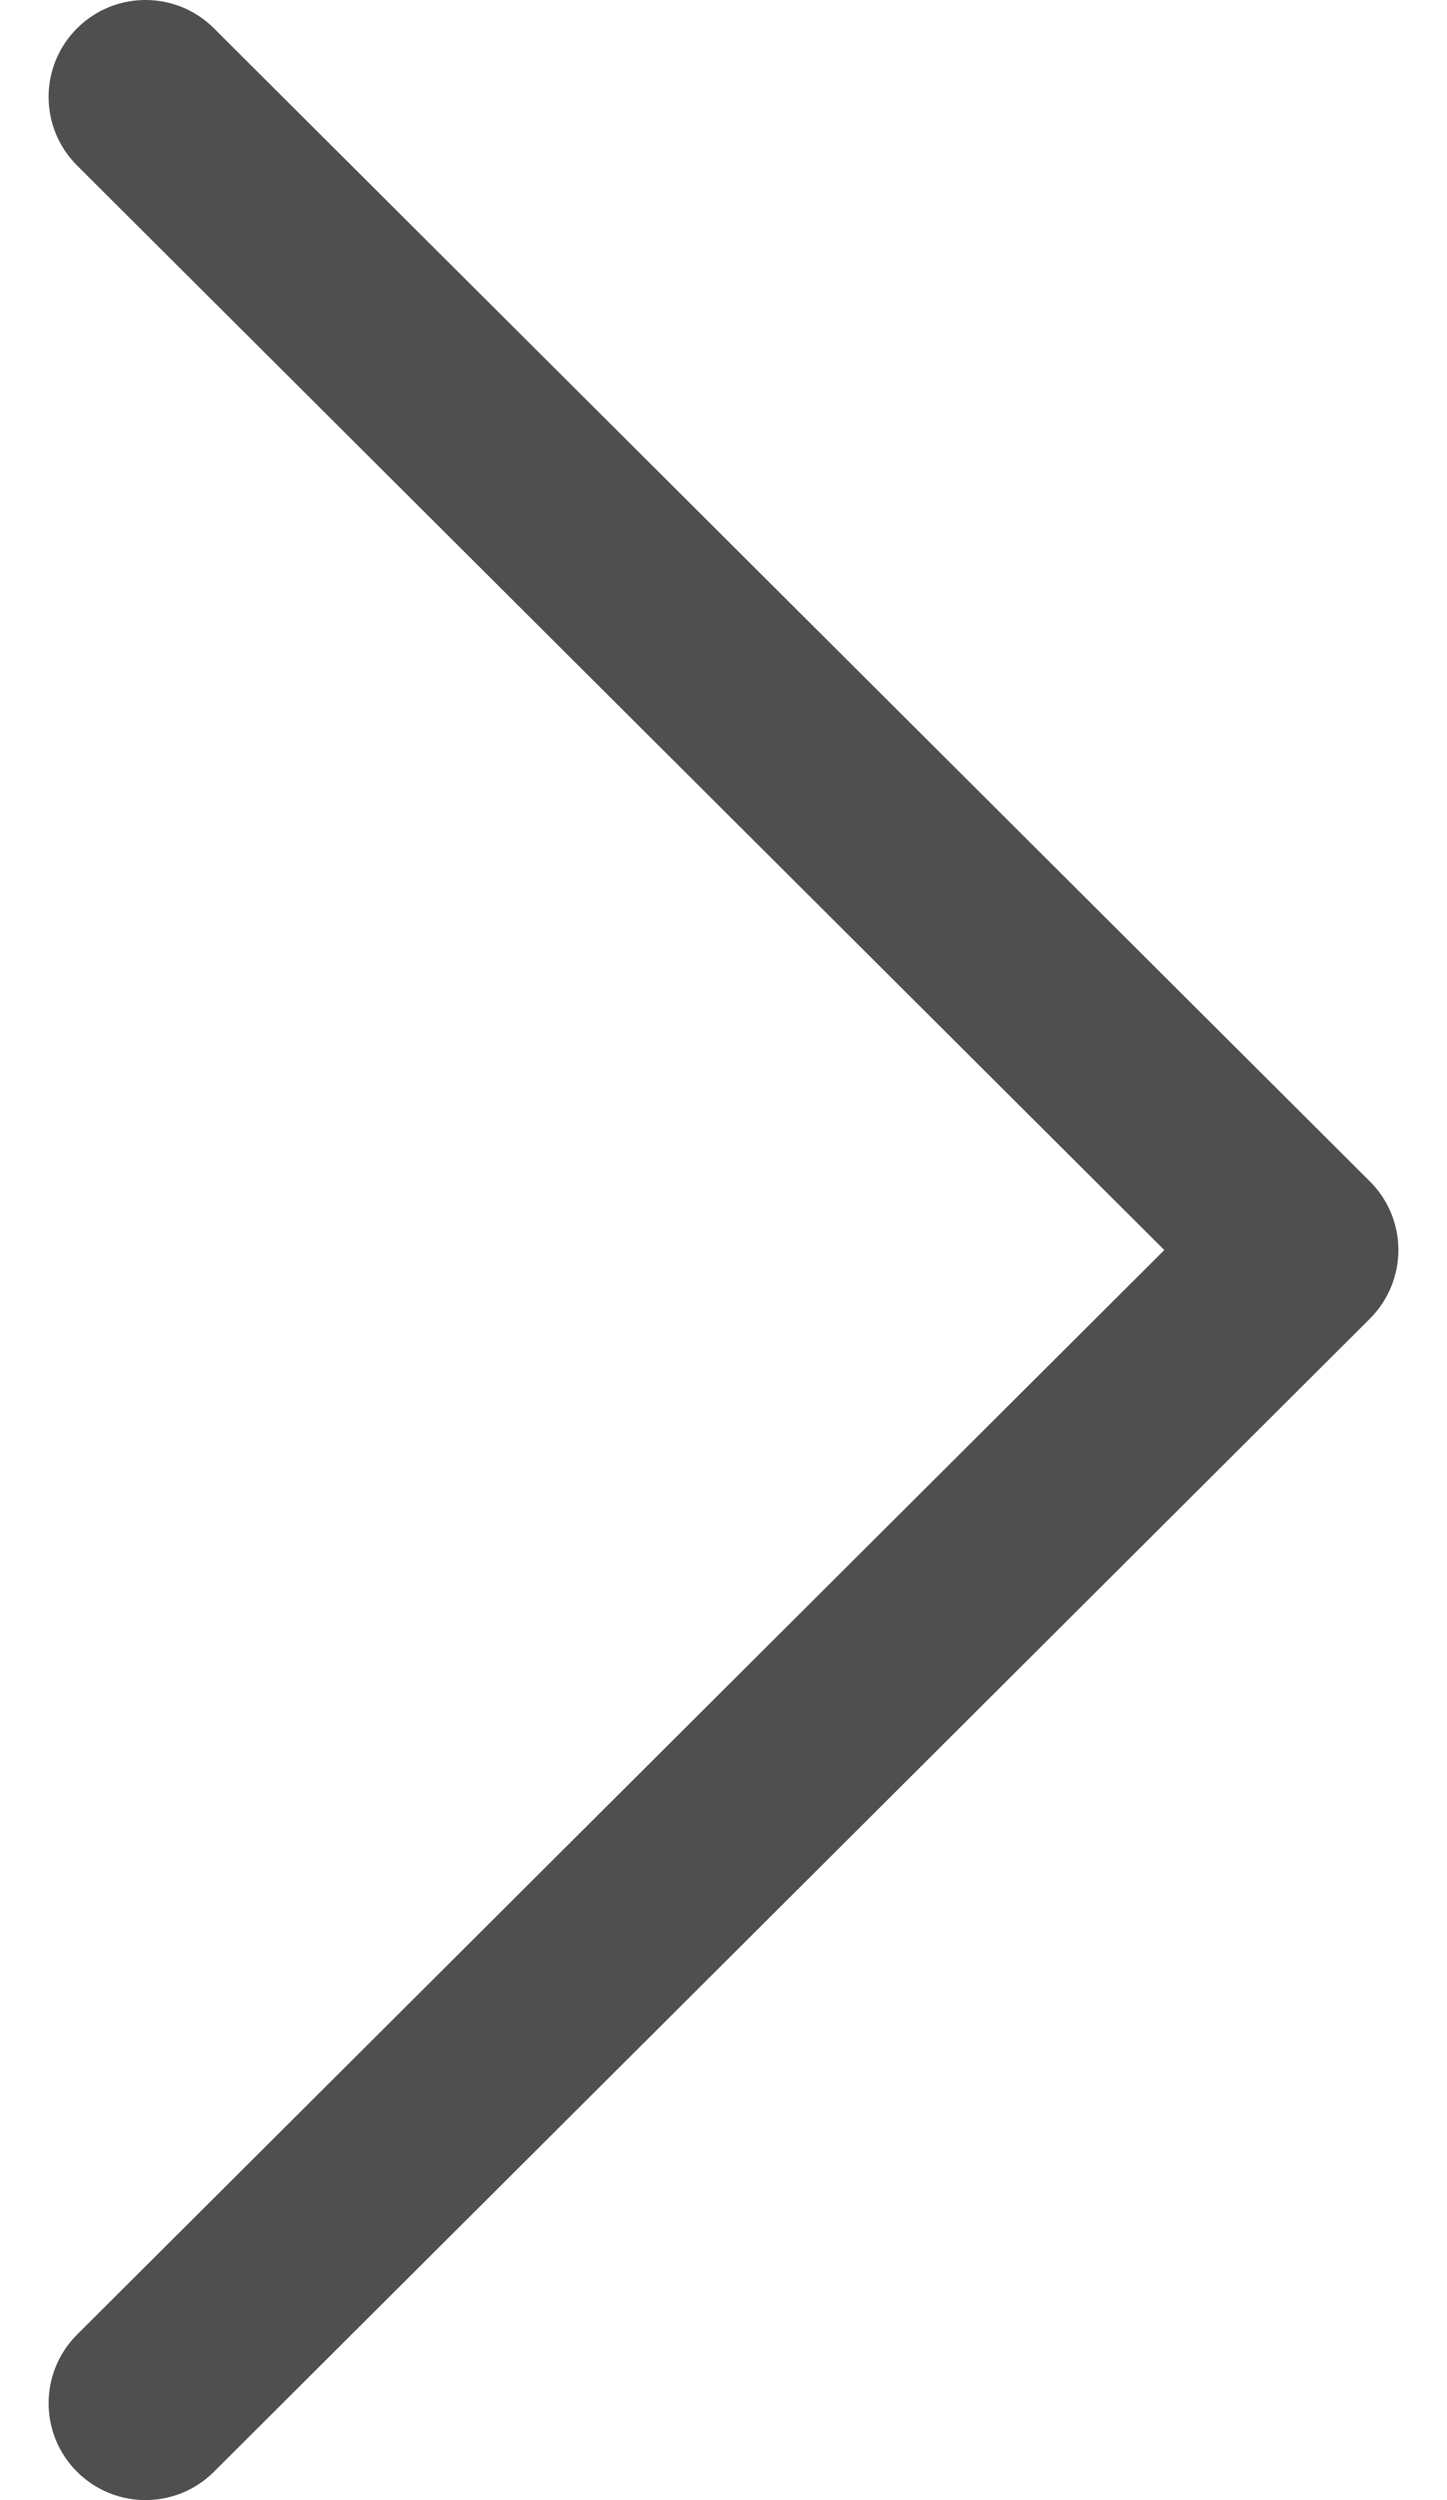 <svg width="22" height="38" viewBox="0 0 22 38" fill="none" xmlns="http://www.w3.org/2000/svg">
<path d="M20.828 20.043L3.252 37.57C2.676 38.144 1.744 38.143 1.169 37.567C0.595 36.992 0.596 36.059 1.172 35.484L17.702 19L1.172 2.516C0.596 1.941 0.594 1.009 1.169 0.433C1.457 0.144 1.834 7.62939e-06 2.212 7.62939e-06C2.588 7.62939e-06 2.965 0.143 3.252 0.43L20.828 17.957C21.106 18.233 21.261 18.609 21.261 19C21.261 19.391 21.105 19.766 20.828 20.043Z" fill="#4F4F4F"/>
</svg>
